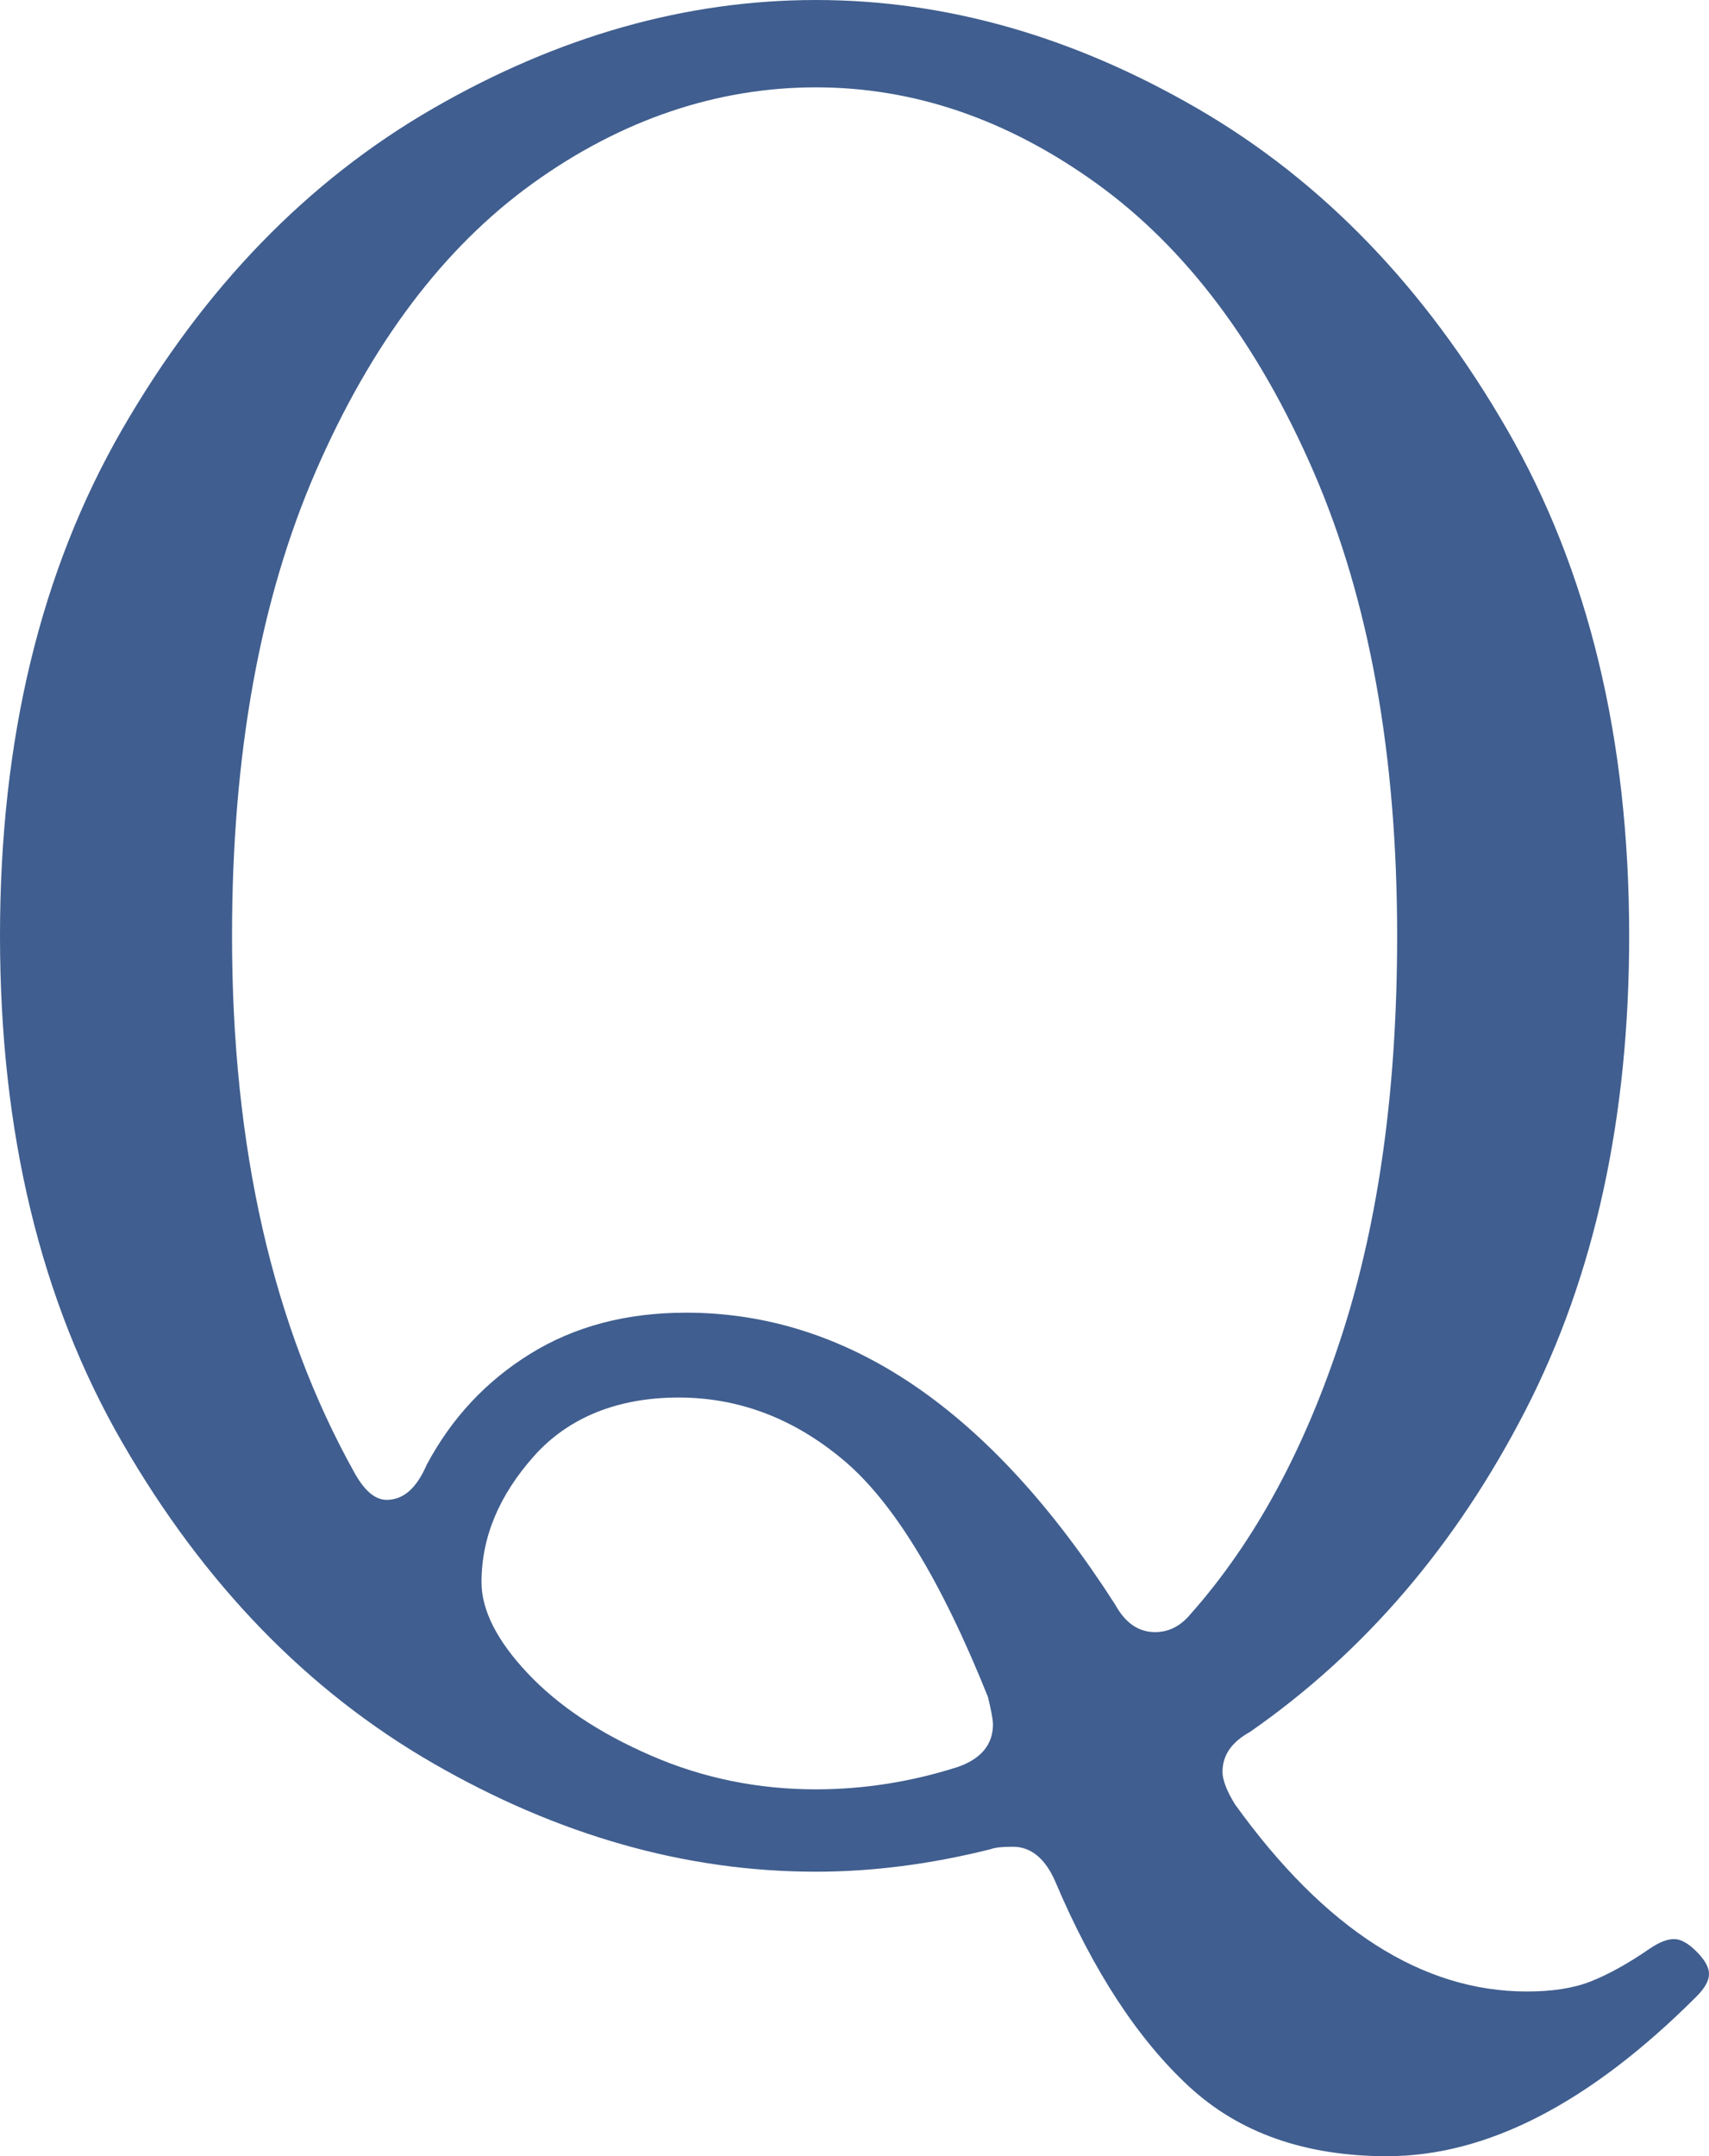 <?xml version="1.0" encoding="UTF-8"?>
<svg id="_レイヤー_2" data-name="レイヤー 2" xmlns="http://www.w3.org/2000/svg" viewBox="0 0 27.4 34.56">
  <defs>
    <style>
      .cls-1 {
        fill: #405e8f;
      }
    </style>
  </defs>
  <g id="_レイヤー_3" data-name="レイヤー 3">
    <path class="cls-1" d="M27.4,31.64c0,.11-.07.23-.2.36-1.71,1.71-3.36,2.56-4.96,2.56-1.31,0-2.37-.37-3.18-1.12-.81-.75-1.53-1.84-2.14-3.28-.16-.37-.39-.56-.68-.56-.16,0-.28.01-.36.04-.96.24-1.89.36-2.8.36-2.08,0-4.13-.58-6.14-1.74-2.01-1.16-3.67-2.87-4.98-5.14-1.31-2.27-1.96-4.97-1.96-8.12s.65-5.85,1.96-8.12c1.31-2.27,2.97-3.98,4.98-5.14,2.01-1.16,4.06-1.74,6.14-1.74s4.12.58,6.12,1.74c2,1.16,3.65,2.87,4.96,5.14,1.31,2.27,1.96,4.97,1.96,8.12,0,2.91-.55,5.44-1.66,7.6-1.11,2.16-2.58,3.88-4.42,5.16-.29.16-.44.37-.44.64,0,.13.07.31.2.52,1.44,2,3,3,4.68,3,.4,0,.74-.05,1.02-.16.28-.11.59-.28.94-.52.16-.11.29-.16.4-.16s.23.07.36.2c.13.13.2.25.2.36ZM6.2,24.04c.27,0,.48-.19.64-.56.4-.75.95-1.34,1.66-1.78s1.54-.66,2.5-.66c2.59,0,4.88,1.56,6.88,4.68.16.29.37.44.64.44.21,0,.4-.09.56-.28,1.04-1.17,1.85-2.67,2.44-4.5.59-1.83.88-3.95.88-6.38,0-2.91-.45-5.39-1.34-7.44-.89-2.05-2.05-3.59-3.48-4.62-1.43-1.03-2.93-1.54-4.5-1.54s-3.11.51-4.54,1.54c-1.43,1.03-2.59,2.57-3.48,4.62-.89,2.05-1.34,4.53-1.34,7.44,0,3.39.65,6.25,1.96,8.6.16.29.33.44.52.44ZM8.46,26.82c.49.52,1.15.96,1.98,1.32.83.36,1.71.54,2.64.54.77,0,1.53-.12,2.28-.36.37-.13.56-.36.56-.68,0-.08-.03-.23-.08-.44-.75-1.87-1.52-3.13-2.32-3.8-.8-.67-1.68-1-2.64-1s-1.76.31-2.32.94c-.56.63-.84,1.3-.84,2.02,0,.45.25.94.74,1.46Z"/>
  </g>
</svg>